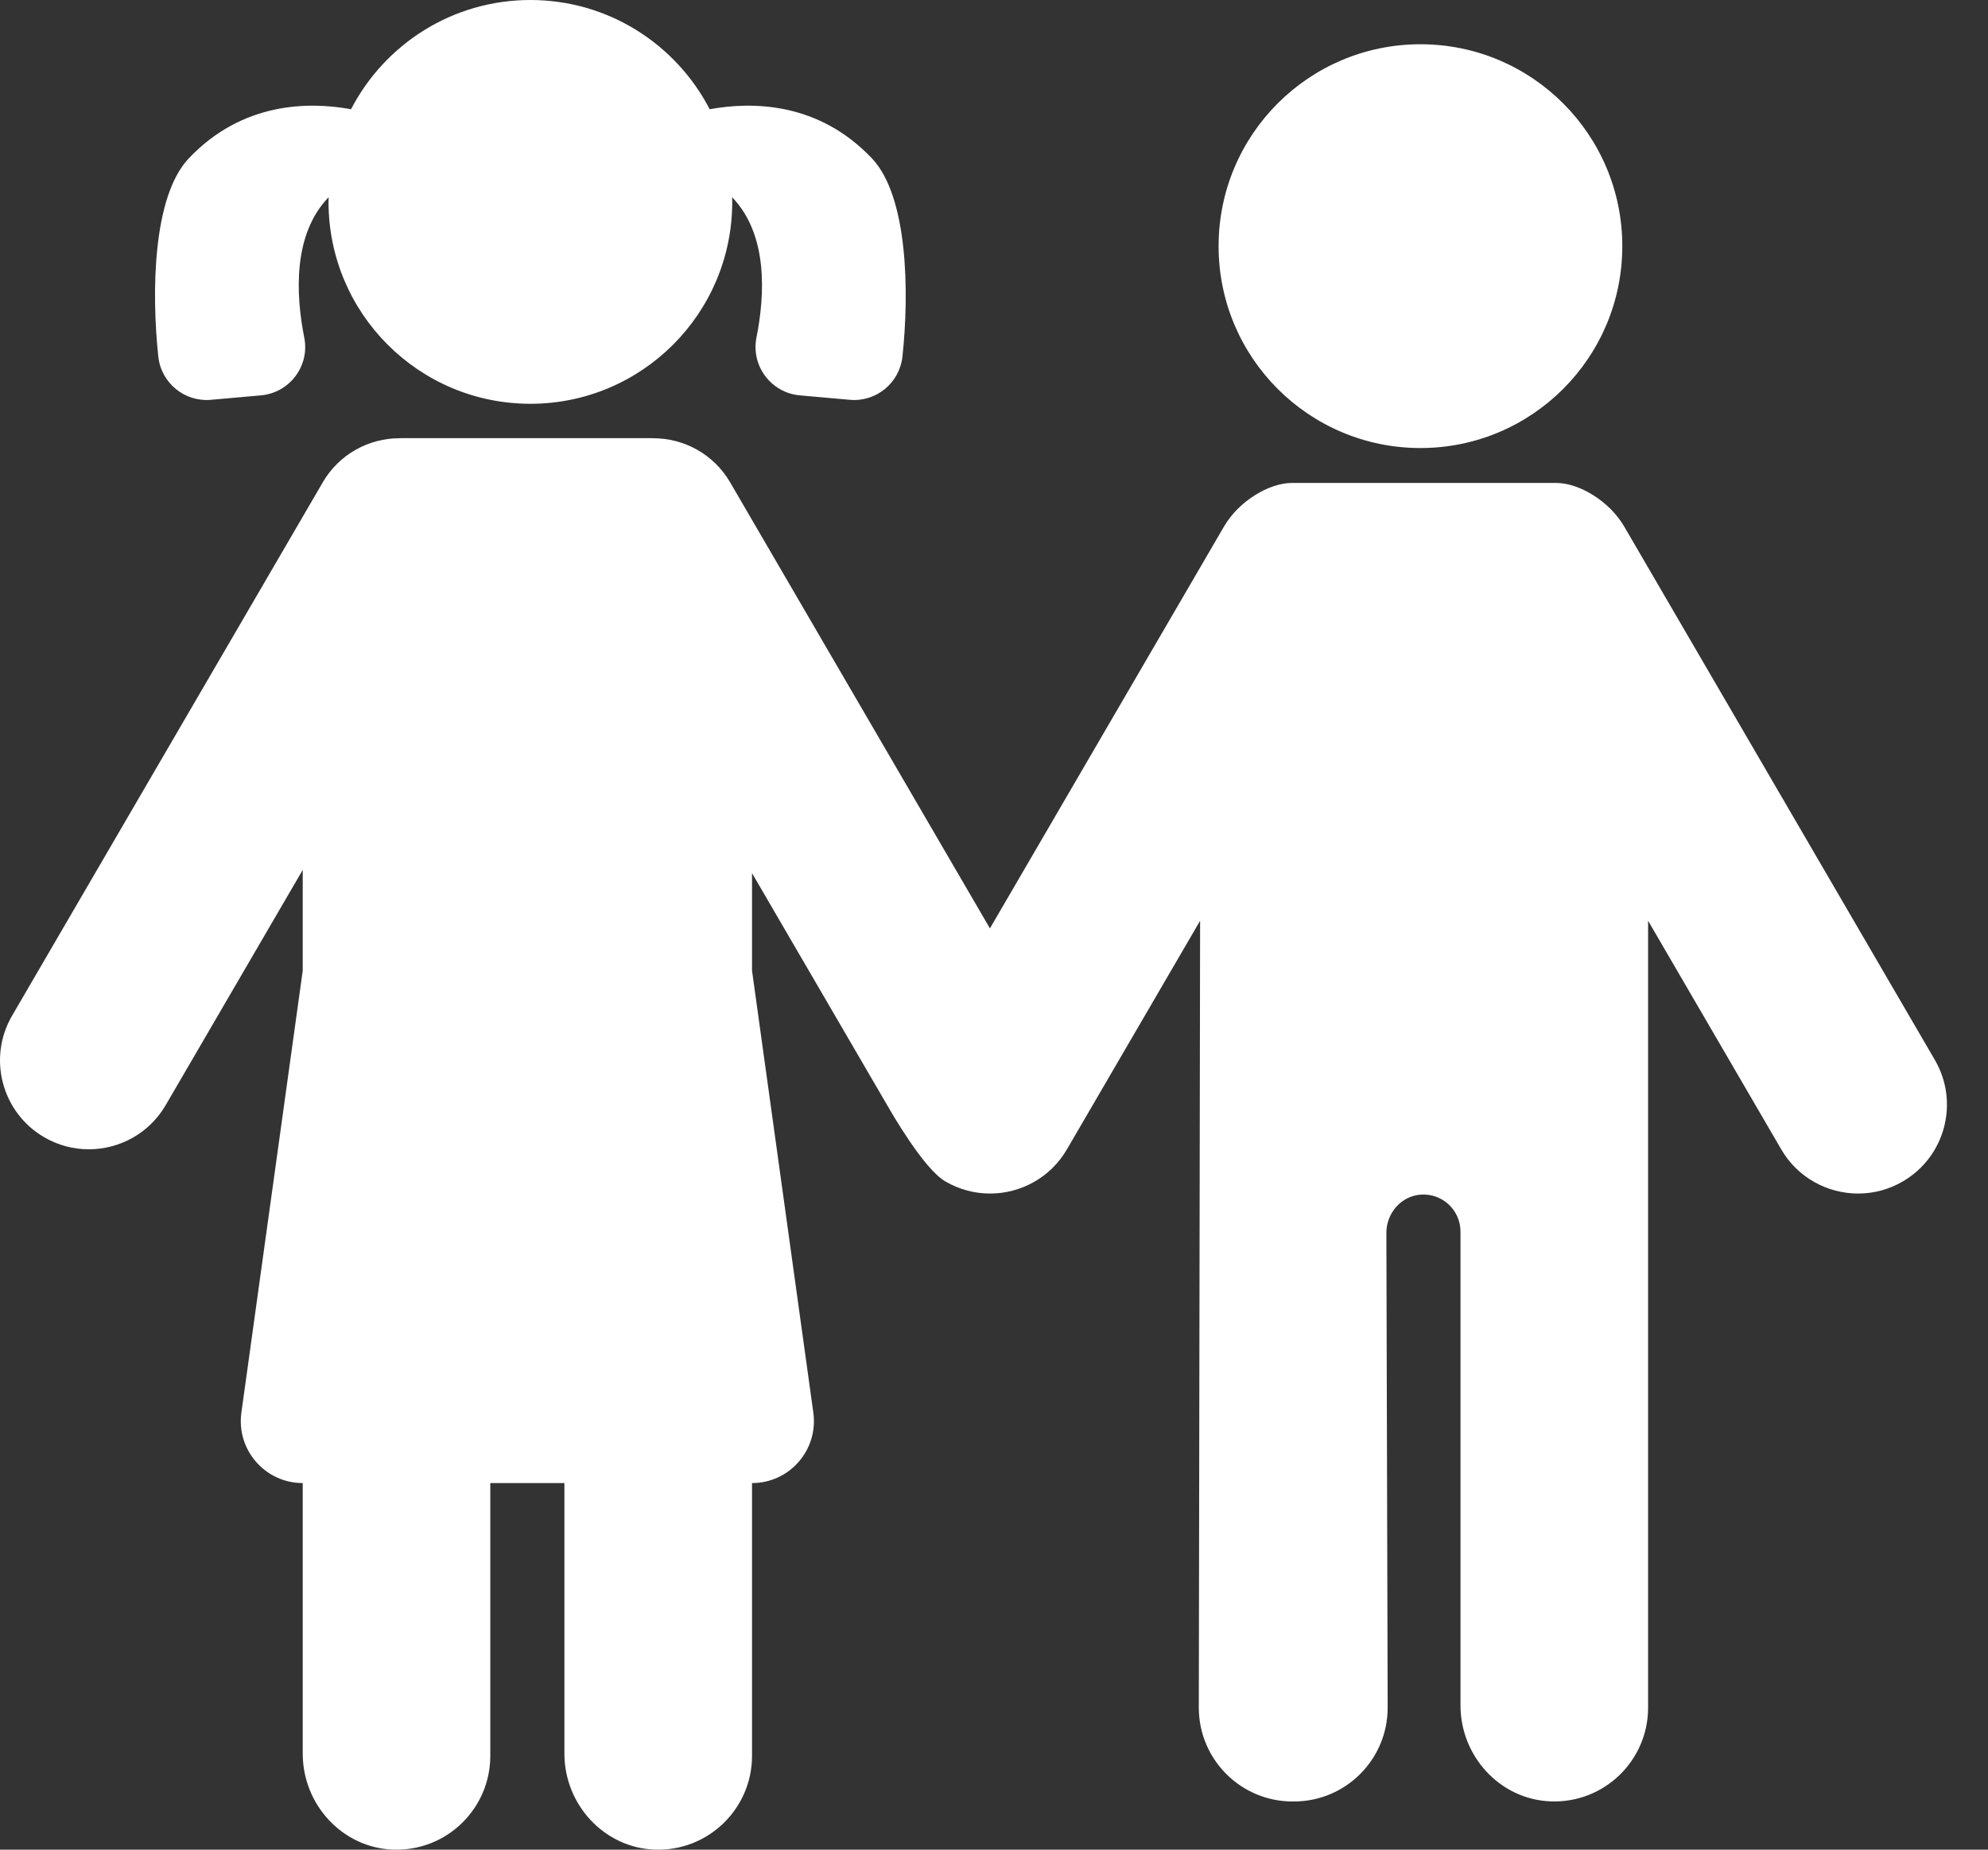 <svg width="43" height="40" viewBox="0 0 43 40" fill="none" xmlns="http://www.w3.org/2000/svg">
<rect x="0" y="0" width="43" height="40" fill="#333333" stroke="none"/>
<path d="M30.724 9.689C33.135 9.689 35.09 7.735 35.09 5.323C35.09 2.912 33.135 0.957 30.724 0.957C28.312 0.957 26.358 2.912 26.358 5.323C26.358 7.735 28.312 9.689 30.724 9.689Z" fill="white"/>
<path d="M41.85 22.921L35.131 11.386C34.809 10.834 34.155 10.444 33.663 10.444C33.545 10.444 28.061 10.444 27.943 10.444C27.45 10.444 26.797 10.834 26.475 11.386L21.412 20.077L15.792 10.43C15.434 9.816 14.788 9.475 14.125 9.477C14.113 9.476 14.101 9.475 14.088 9.475H8.685C8.673 9.475 8.66 9.476 8.648 9.477C7.985 9.475 7.339 9.816 6.982 10.43L0.262 21.964C-0.273 22.881 0.038 24.058 0.955 24.593C1.259 24.77 1.592 24.854 1.921 24.854C2.583 24.854 3.227 24.512 3.584 23.899L6.548 18.812V20.99L5.221 30.549C5.11 31.354 5.735 32.072 6.548 32.072V37.923C6.548 39.023 7.403 39.96 8.503 39.999C9.657 40.04 10.605 39.116 10.605 37.971V32.072H12.208V37.922C12.208 39.023 13.064 39.959 14.163 39.999C15.317 40.04 16.266 39.116 16.266 37.971V32.072C17.079 32.072 17.704 31.354 17.592 30.548L16.266 20.99V18.882L19.189 23.899C19.288 24.07 19.979 25.276 20.448 25.549C20.753 25.727 21.086 25.811 21.414 25.811C22.076 25.811 22.72 25.469 23.077 24.856L25.958 19.912L25.93 36.929C25.93 38.049 26.838 38.958 27.959 38.958C27.963 38.958 27.968 38.957 27.972 38.957C27.977 38.957 27.982 38.958 27.986 38.958C29.107 38.958 30.015 38.049 30.015 36.929L29.987 26.661C29.987 26.234 30.309 25.861 30.735 25.834C31.202 25.804 31.59 26.173 31.59 26.634V36.88C31.59 37.98 32.446 38.917 33.545 38.956C34.699 38.997 35.648 38.074 35.648 36.929V19.912L38.528 24.856C38.885 25.469 39.529 25.811 40.191 25.811C40.52 25.811 40.853 25.727 41.157 25.549C42.075 25.015 42.385 23.838 41.85 22.921Z" fill="white"/>
<path d="M4.563 8.646L5.643 8.55C6.265 8.494 6.703 7.913 6.581 7.301C6.396 6.366 6.332 5.068 7.108 4.265C7.107 4.299 7.106 4.332 7.106 4.366C7.106 6.778 9.061 8.732 11.472 8.732C13.883 8.732 15.838 6.778 15.838 4.366C15.838 4.332 15.836 4.299 15.835 4.265C16.612 5.068 16.548 6.366 16.362 7.301C16.241 7.913 16.679 8.494 17.3 8.55L18.381 8.646C18.952 8.697 19.458 8.281 19.52 7.711C19.668 6.326 19.642 4.249 18.859 3.424C17.703 2.206 16.274 2.194 15.35 2.362C14.624 0.959 13.16 0 11.472 0C9.783 0 8.32 0.959 7.593 2.362C6.67 2.194 5.24 2.206 4.084 3.424C3.301 4.249 3.276 6.326 3.424 7.711C3.485 8.281 3.991 8.697 4.563 8.646Z" fill="white"/>
</svg>
